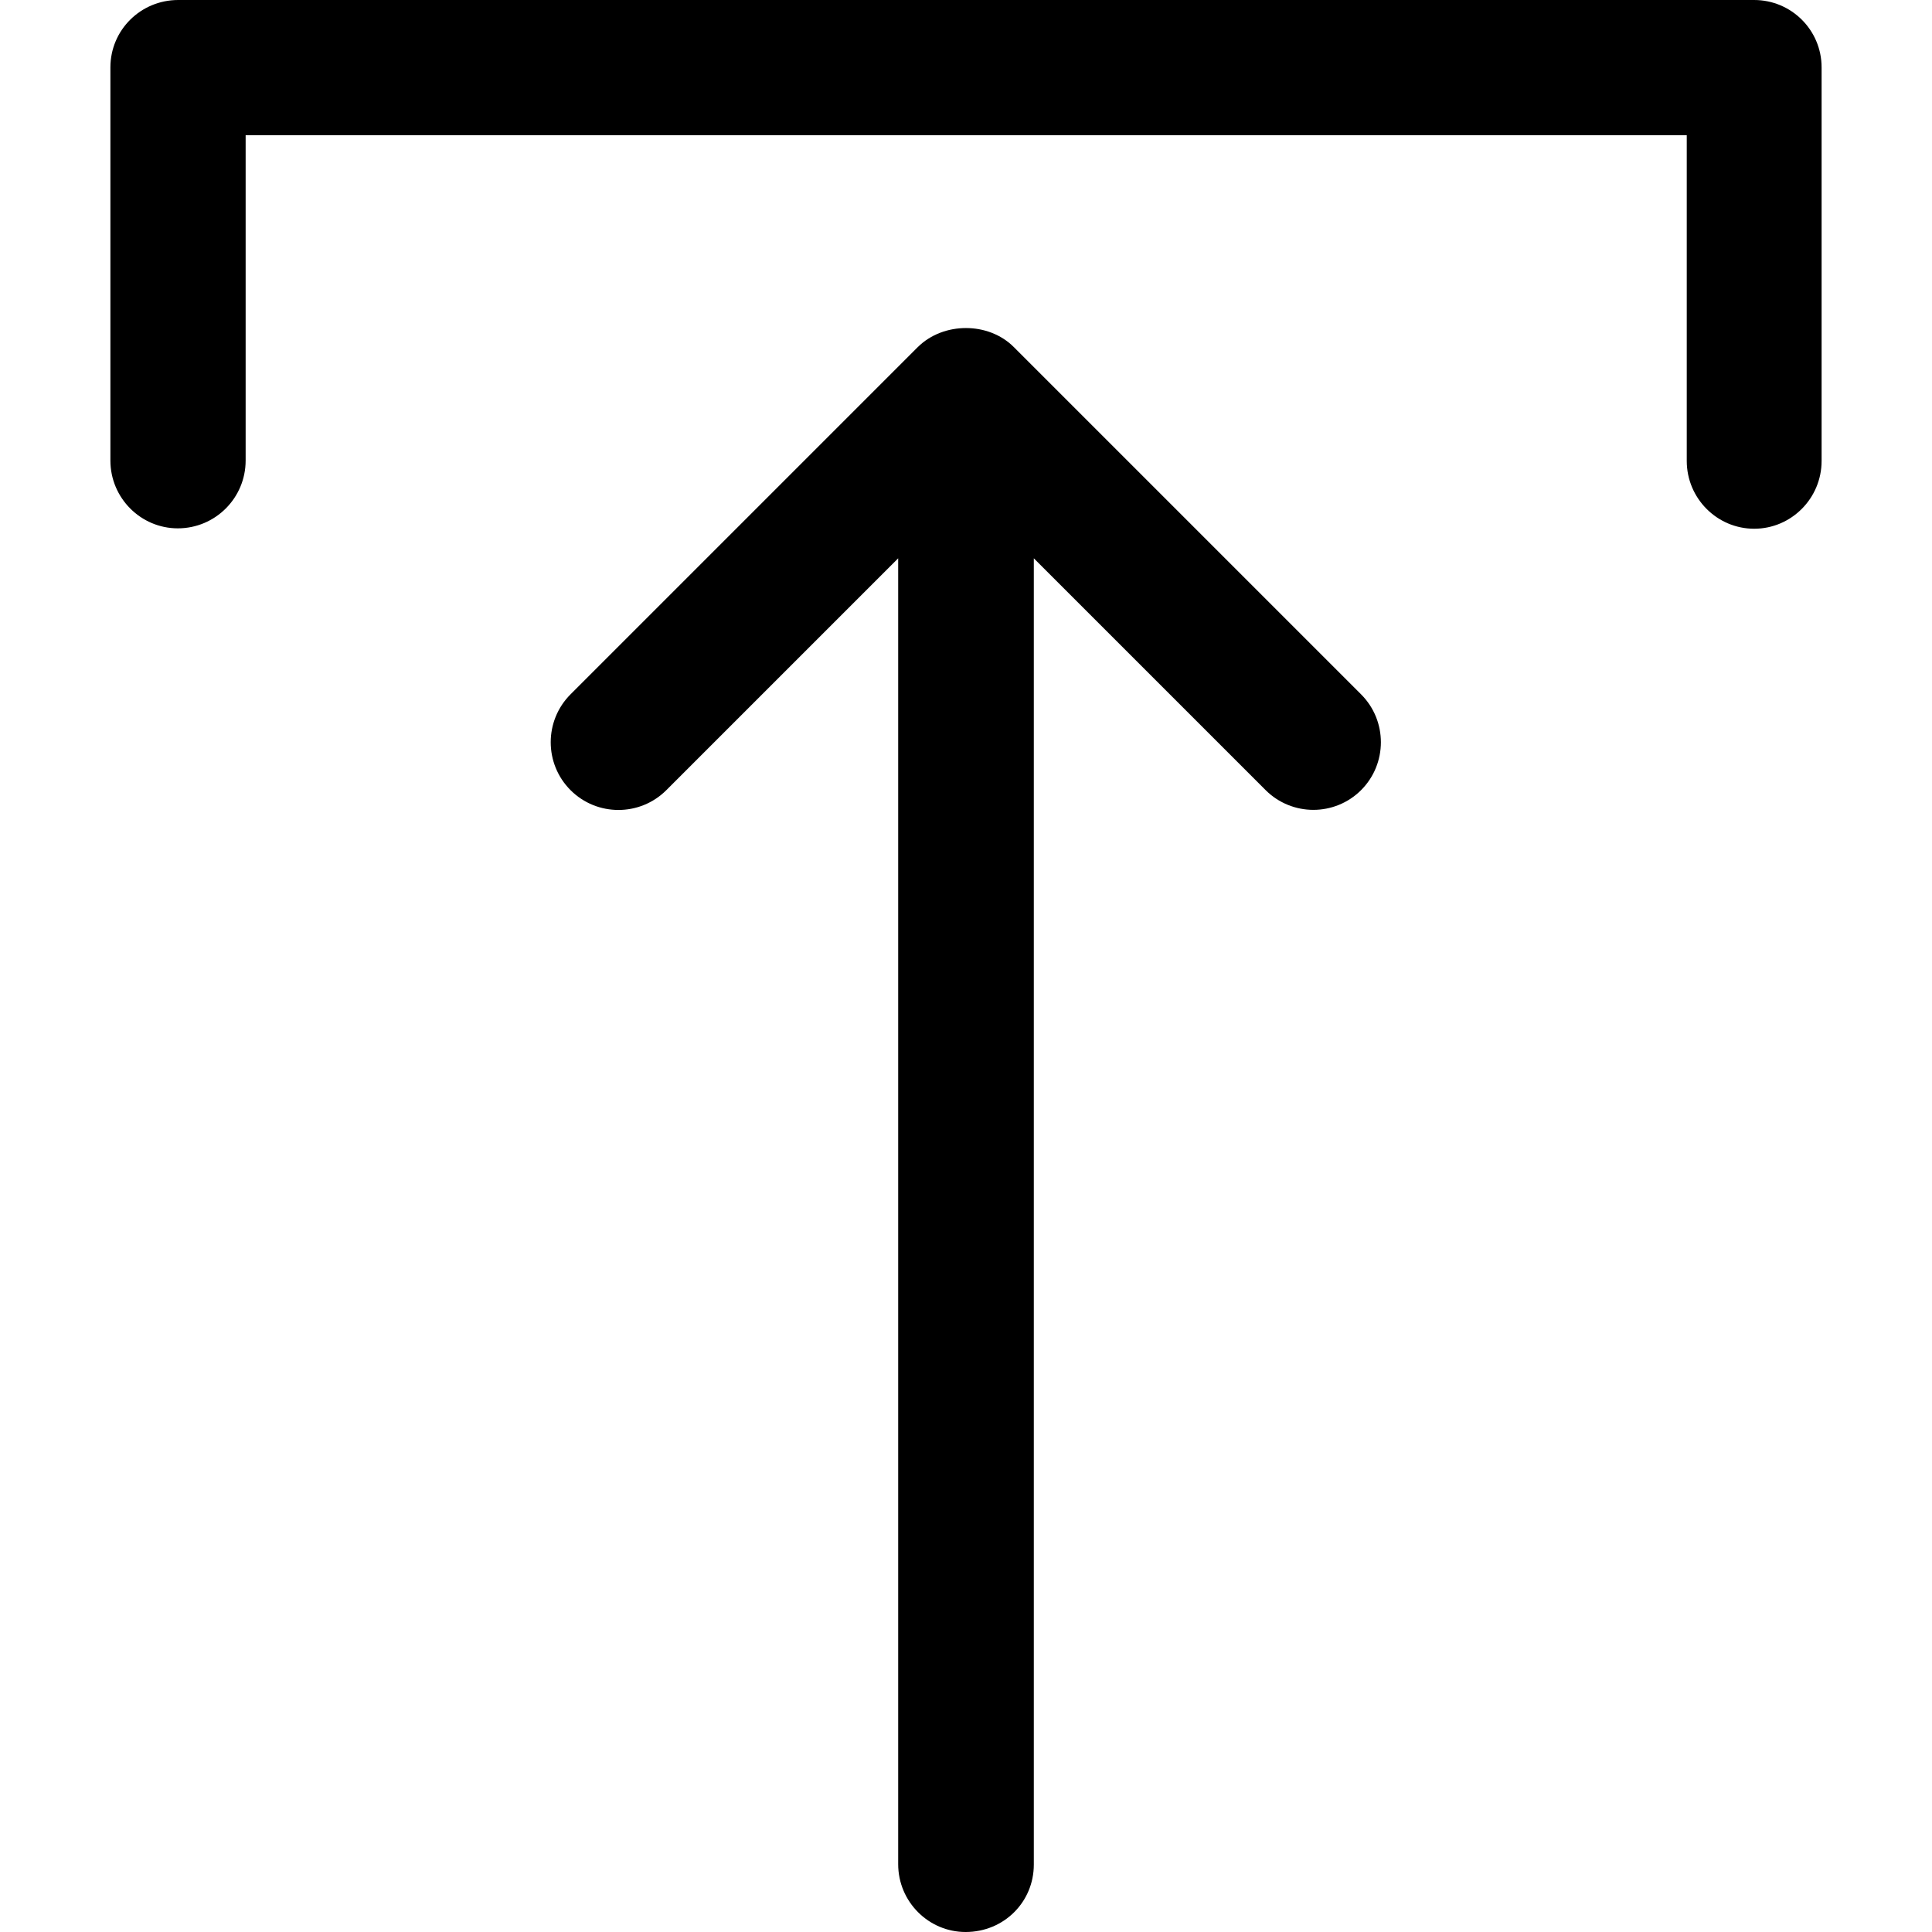 <?xml version="1.0" encoding="iso-8859-1"?>
<!-- Generator: Adobe Illustrator 19.0.0, SVG Export Plug-In . SVG Version: 6.00 Build 0)  -->
<svg version="1.1" id="Capa_1" xmlns="http://www.w3.org/2000/svg" xmlns:xlink="http://www.w3.org/1999/xlink" x="0px" y="0px"
	 viewBox="0 0 490 490" style="enable-background:new 0 0 490 490;" xml:space="preserve">
<g>
	<g>
		<g>
			<path d="M262.2,472.9V141.6l58.8,58.8c3.3,3.3,7.7,5,12.1,5c4.4,0,8.8-1.7,12.1-5c6.7-6.7,6.7-17.6,0-24.3L257.1,88
				c-6.4-6.4-17.8-6.4-24.3,0l-88.1,88.1c-6.7,6.7-6.7,17.6,0,24.3s17.6,6.7,24.3,0l58.8-58.8v331.2c0,9.5,7.7,17.2,17.1,17.2
				C254.6,490,262.2,482.4,262.2,472.9z"/>
			<path d="M28,17.1v99.7c0,9.5,7.7,17.2,17.1,17.2c9.5,0,17.2-7.7,17.2-17.2V34.3h365.5v82.6c0,9.5,7.7,17.2,17.1,17.2
				c9.4,0,17.1-7.7,17.1-17.2V17.1C462,7.6,454.3,0,444.9,0H45.2C35.7,0,28,7.6,28,17.1z"/>
		</g>
	</g>
	<g>
	</g>
	<g>
	</g>
	<g>
	</g>
	<g>
	</g>
	<g>
	</g>
	<g>
	</g>
	<g>
	</g>
	<g>
	</g>
	<g>
	</g>
	<g>
	</g>
	<g>
	</g>
	<g>
	</g>
	<g>
	</g>
	<g>
	</g>
	<g>
	</g>
</g>
<g>
</g>
<g>
</g>
<g>
</g>
<g>
</g>
<g>
</g>
<g>
</g>
<g>
</g>
<g>
</g>
<g>
</g>
<g>
</g>
<g>
</g>
<g>
</g>
<g>
</g>
<g>
</g>
<g>
</g>
</svg>
